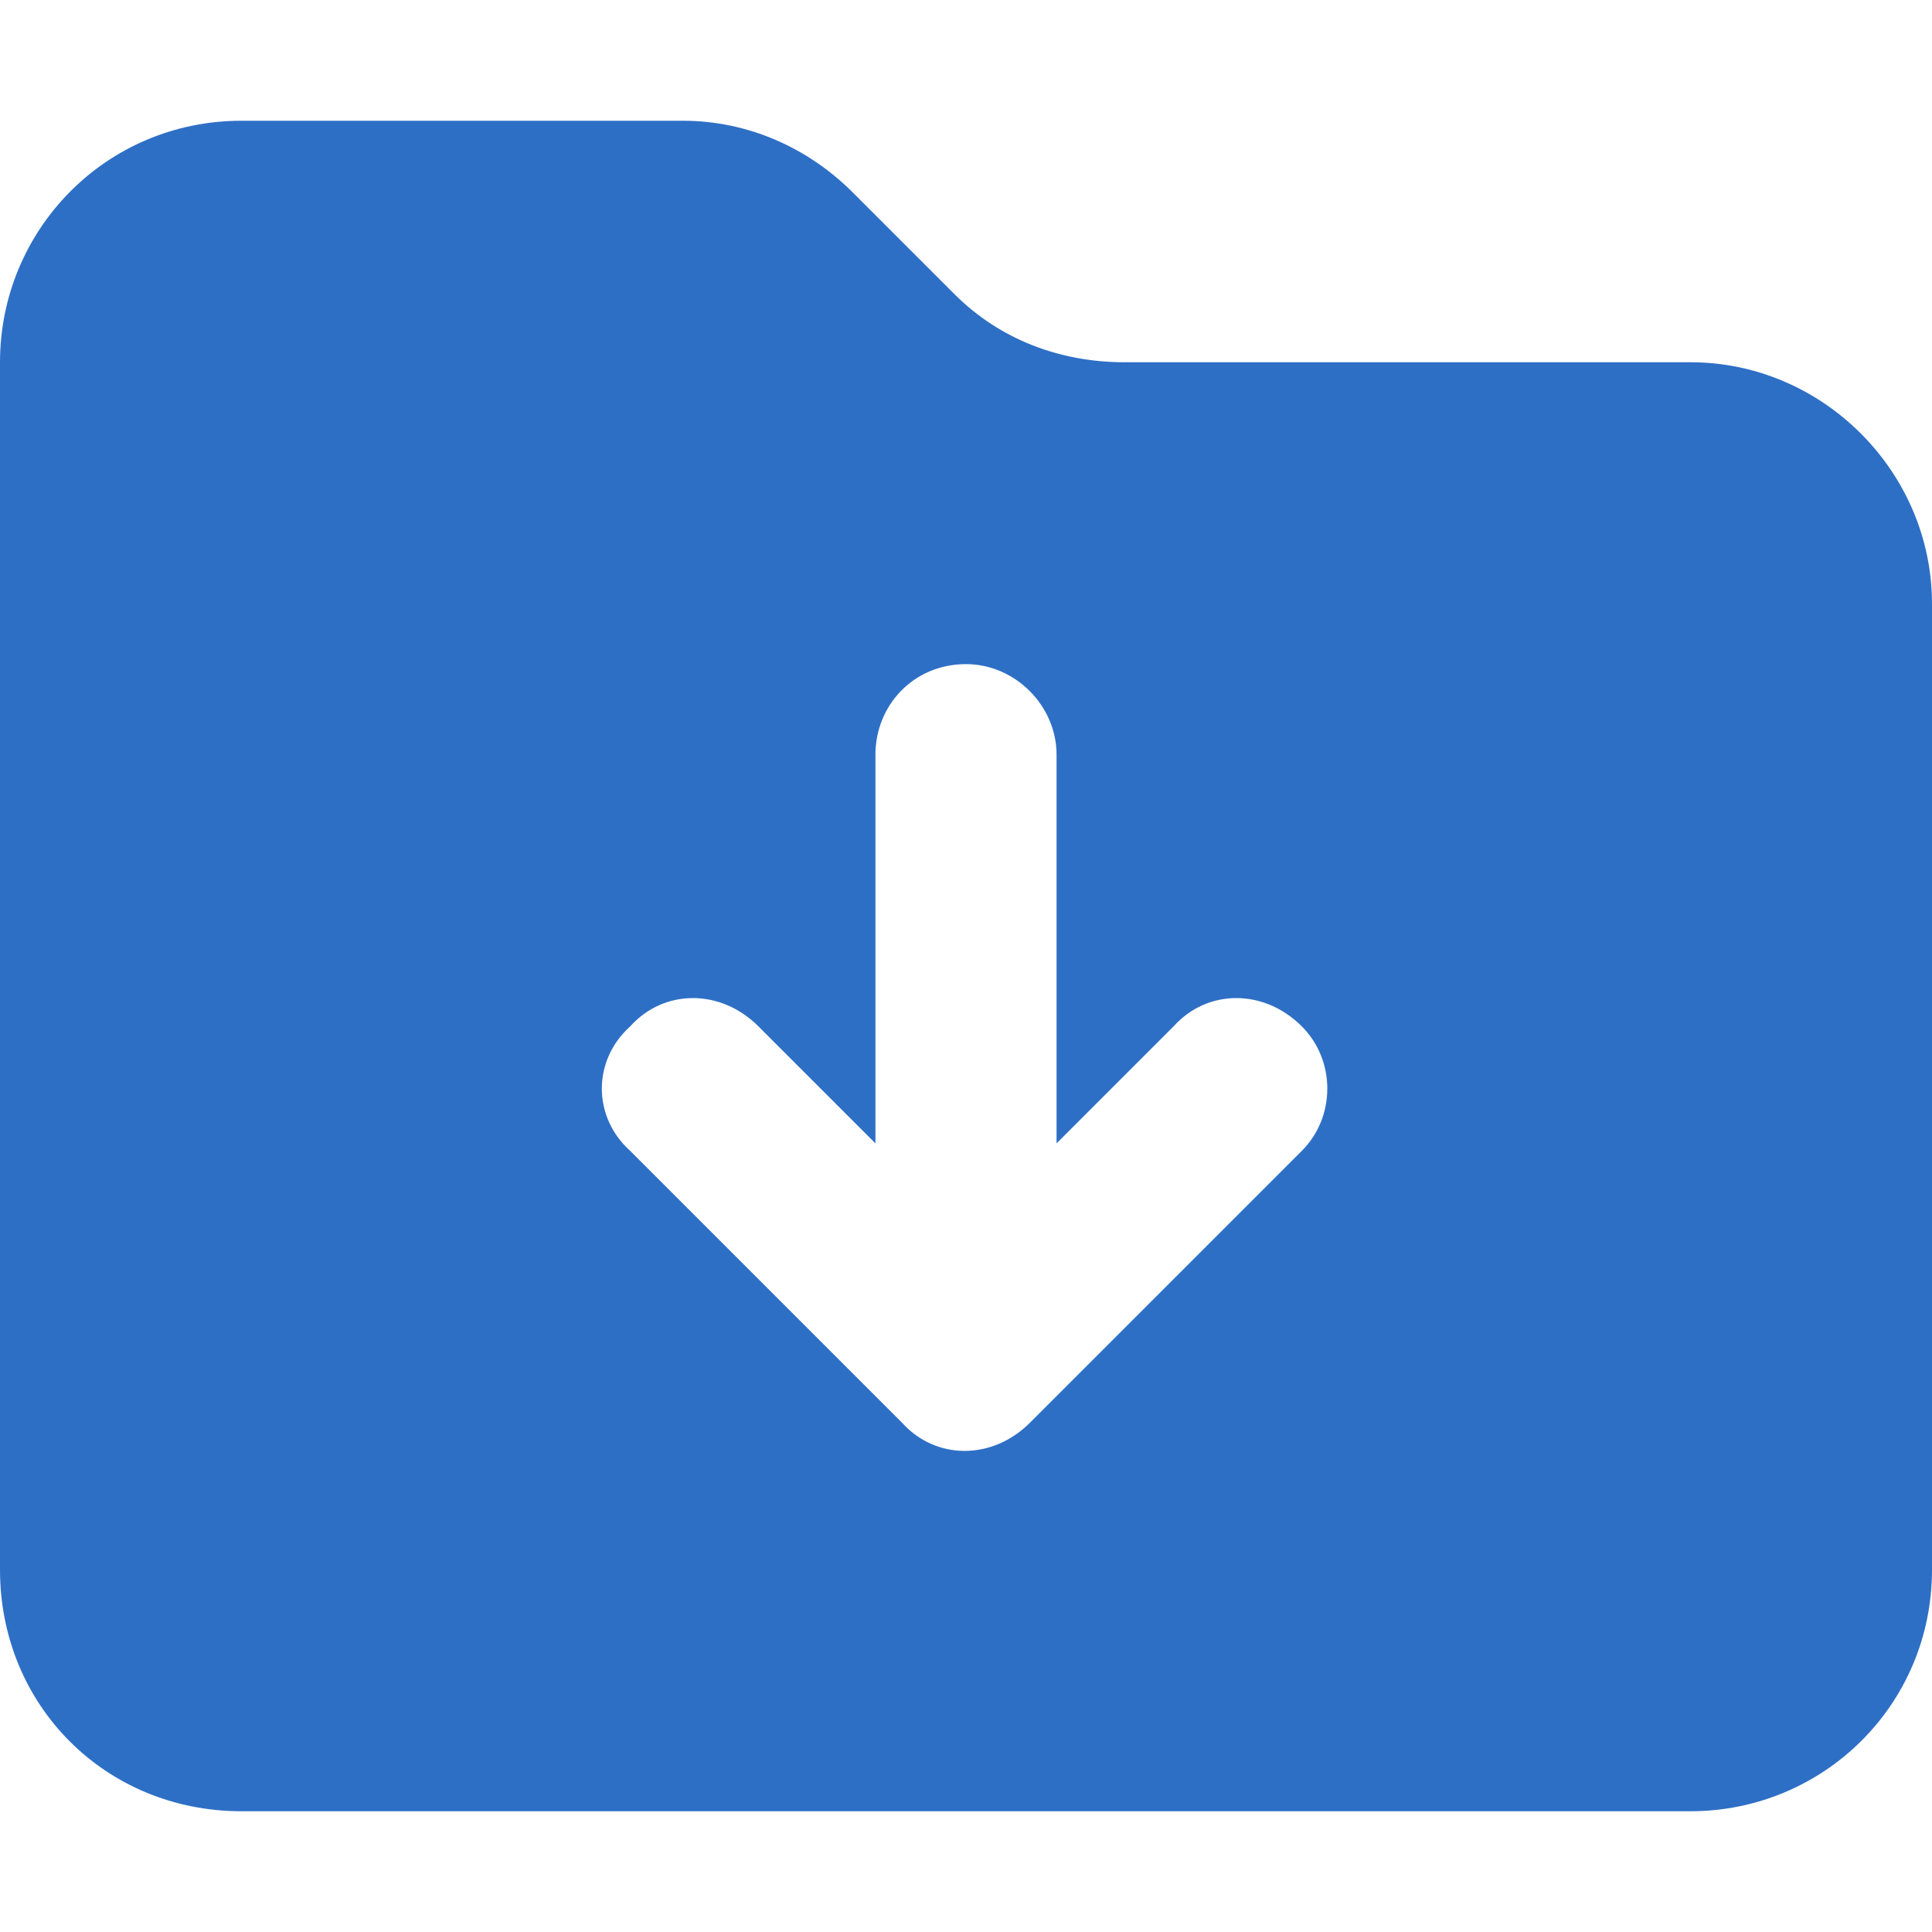 <svg width="32" height="32" viewBox="0 0 32 32" fill="none" xmlns="http://www.w3.org/2000/svg">
<path d="M32 26C32 28.25 30.188 30 28 30H4C1.75 30 0 28.25 0 26V6C0 3.812 1.75 2 4 2H11.312C12.375 2 13.375 2.438 14.125 3.188L15.812 4.875C16.562 5.625 17.562 6 18.625 6H28C30.188 6 32 7.812 32 10V26ZM17.5 12.5C17.5 11.688 16.812 11 16 11C15.125 11 14.5 11.688 14.5 12.5V18.938L12.562 17C11.938 16.375 11 16.375 10.438 17C9.812 17.562 9.812 18.5 10.438 19.062L14.938 23.562C15.5 24.188 16.438 24.188 17.062 23.562L21.562 19.062C22.125 18.5 22.125 17.562 21.562 17C20.938 16.375 20 16.375 19.438 17L17.5 18.938V12.5Z" fill="#2E6FC6"/>
</svg>
